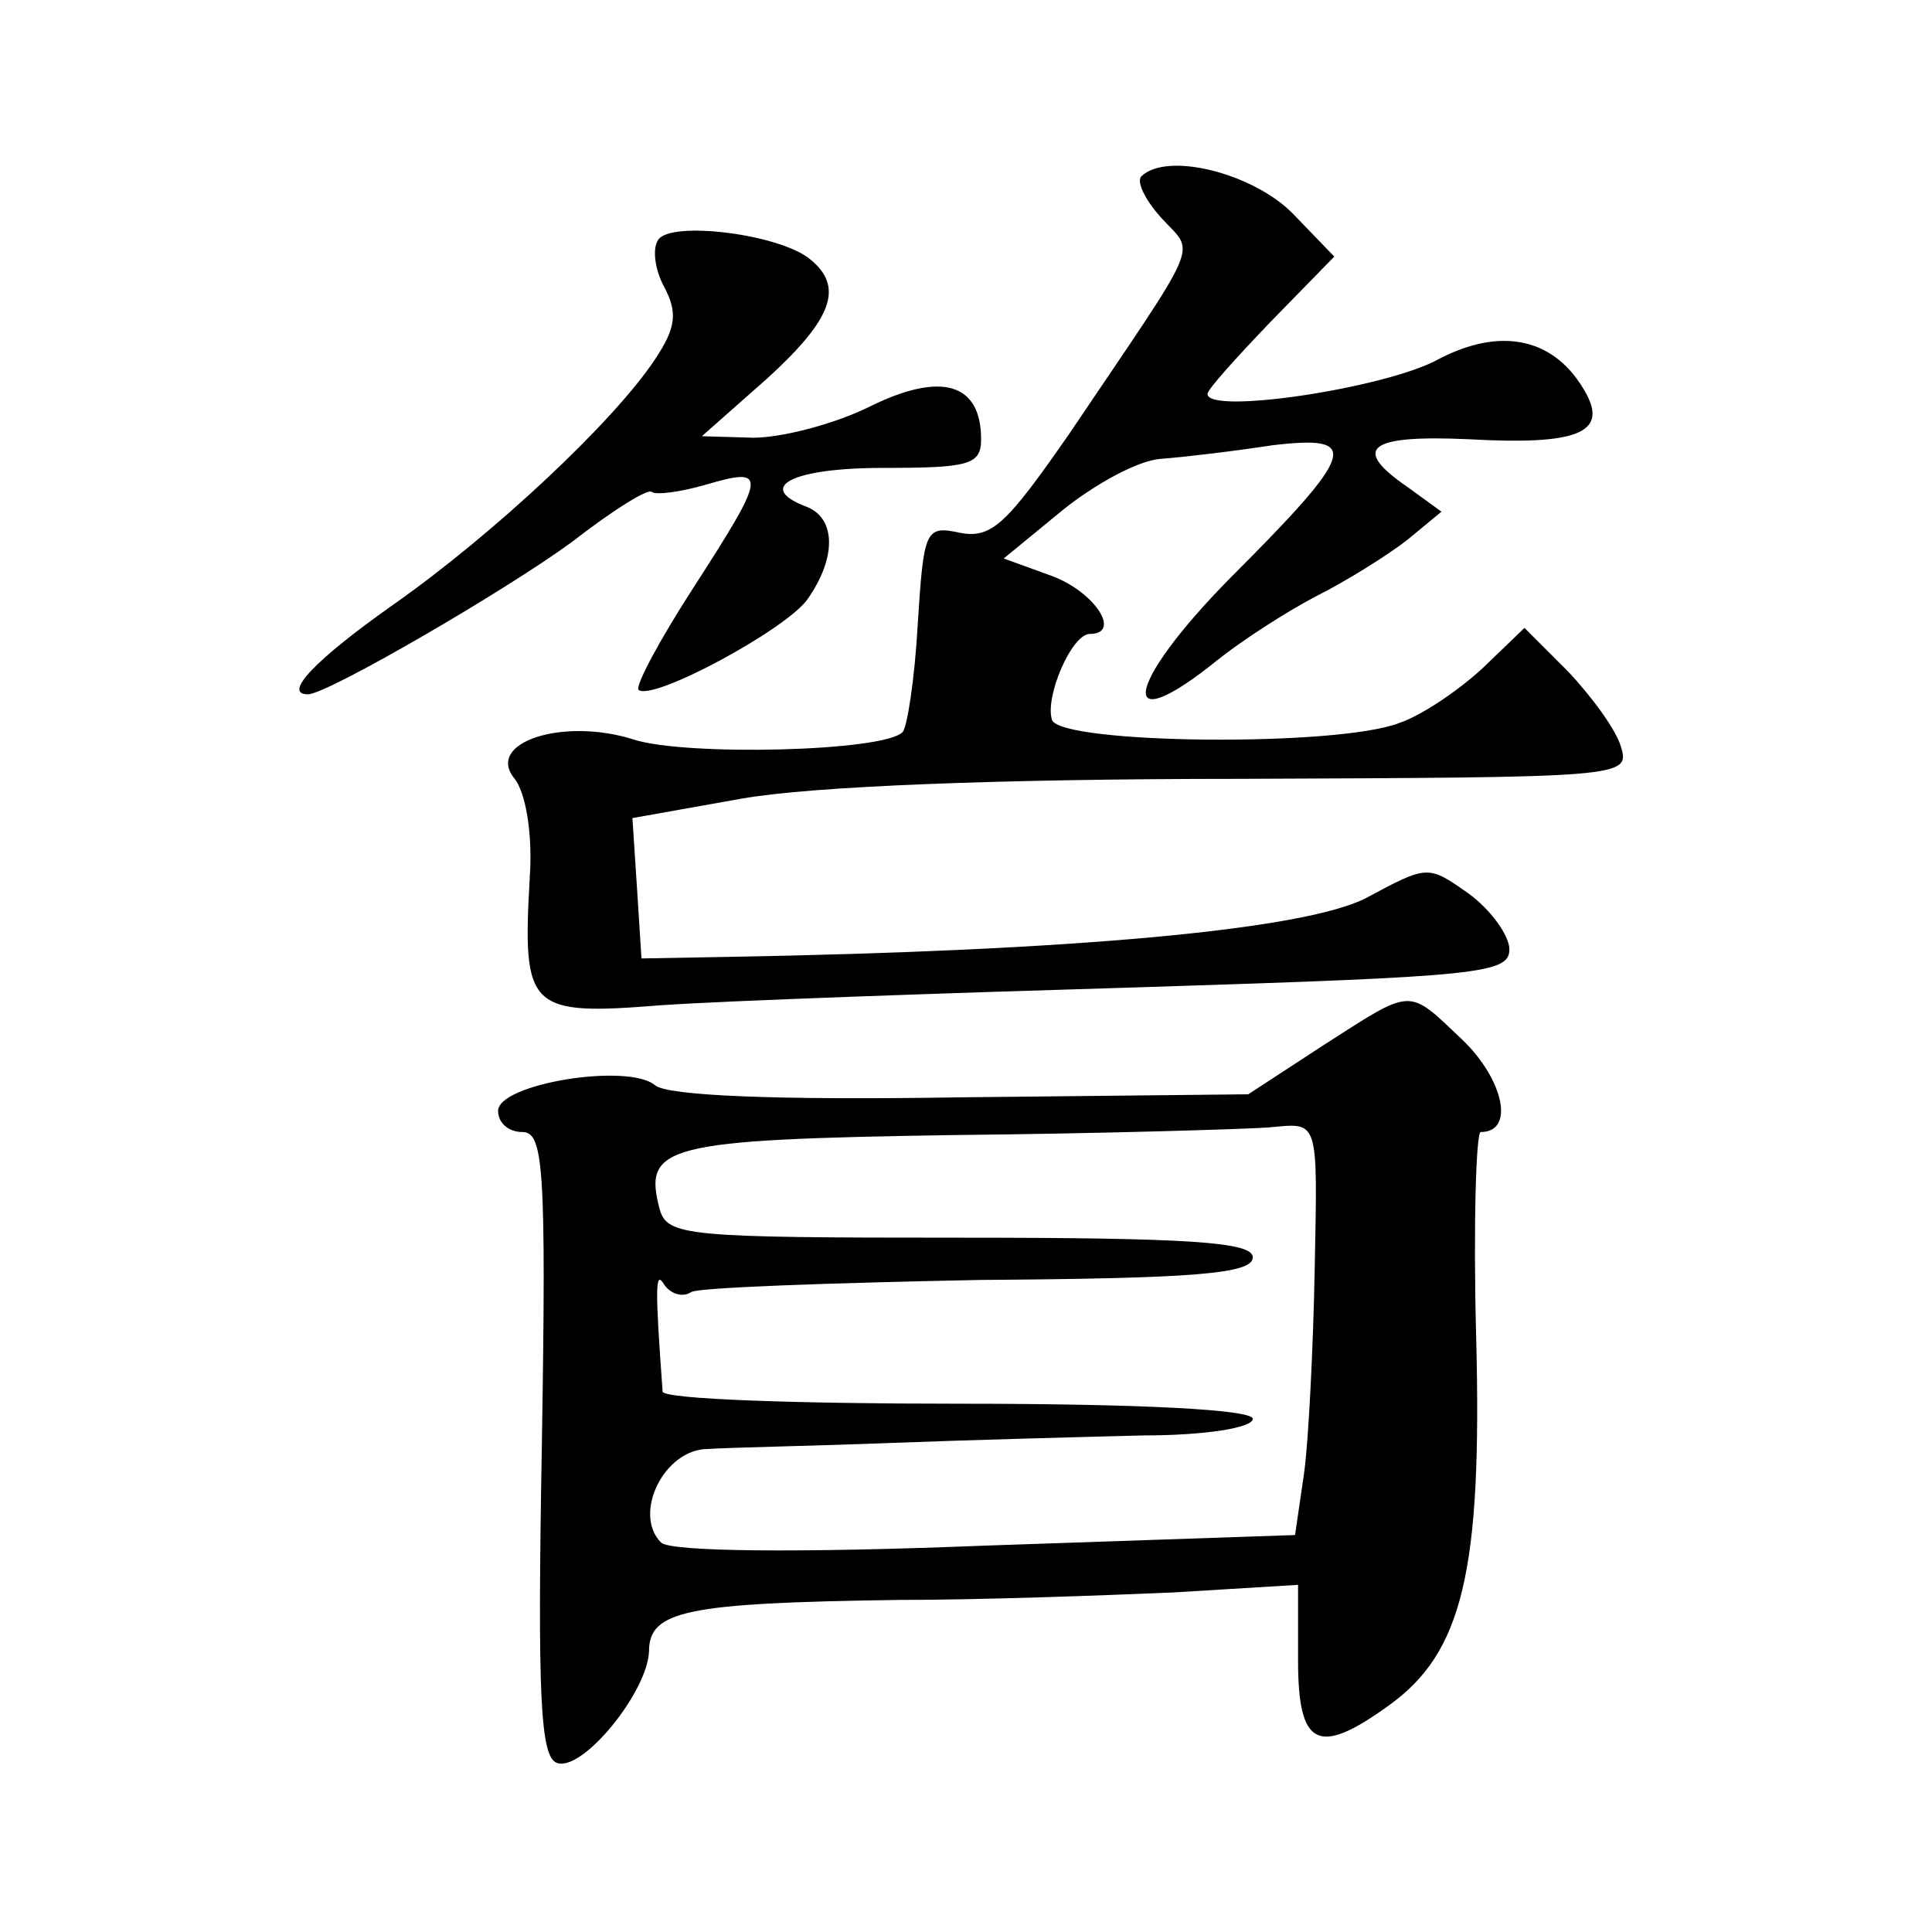 <?xml version="1.0" standalone="no"?>
<!DOCTYPE svg PUBLIC "-//W3C//DTD SVG 20010904//EN"
 "http://www.w3.org/TR/2001/REC-SVG-20010904/DTD/svg10.dtd">
<svg version="1.0" xmlns="http://www.w3.org/2000/svg"
 width="128pt" height="128pt" viewBox="0 0 128 128"
 preserveAspectRatio="xMidYMid meet">
<g transform="translate(0,128) scale(0.1,-0.1)"
fill="#0" stroke="none">
<path d="M756 1163 c-3 -4 3 -16 14 -28 22 -24 27 -11 -62 -143 -41 -59 -51 -69
-72 -65 -23 5 -24 2 -28 -61 -2 -36 -7 -68 -10 -71 -12 -13 -144 -16 -178 -5 -47
15 -99 -2 -79 -26 7 -9 12 -35 10 -65 -5 -88 -1 -92 87 -85 43 3 186 8 320 12 222
7 242 9 242 25 0 9 -12 26 -27 37 -27 19 -27 19 -68 -3 -41 -21 -193 -35 -425 -39
l-55 -1 -3 47 -3 46 73 13 c46 8 168 13 330 13 253 1 258 1 252 21 -3 11 -19 33
-35 50 l-29 29 -27 -26 c-16 -15 -41 -32 -56 -37 -41 -16 -224 -14 -230 2 -5 15
13 57 25 57 21 0 4 27 -24 38 l-33 12 39 32 c21 17 50 33 65 34 14 1 48 5 74 9
59 7 56 -4 -28 -88 -70 -71 -76 -109 -8 -54 15 12 44 31 65 42 20 10 47 27 60 37
l23 19 -22 16 c-38 26 -27 35 40 32 71 -4 92 4 78 30 -20 37 -56 45 -98 23 -34
-19 -153 -37 -153 -23 0 3 19 24 42 48 l42 43 -27 28 c-26 27 -84 42 -101 25z M436
1121 c-4 -6 -2 -20 4 -31 9 -17 8 -27 -6 -48 -27 -41 -107 -116 -174 -163 -51 -36
-73 -59 -56 -59 13 0 133 70 175 101 27 21 51 36 53 33 3 -2 19 0 36 5 41 12 40
7 -9 -69 -22 -34 -38 -64 -36 -67 9 -8 98 40 112 60 19 27 19 53 0 61 -35 13 -11
26 50 26 57 0 65 2 65 19 0 37 -26 45 -73 22 -24 -12 -59 -21 -78 -21 l-34 1 43
38 c44 40 51 61 29 79 -20 17 -93 26 -101 13z M876 587 l-49 -32 -190 -2 c-122
-2 -195 1 -203 8 -18 15 -104 1 -104 -17 0 -8 7 -14 16 -14 14 0 16 -22 13 -207
-3 -168 -1 -207 10 -211 17 -6 60 47 61 74 0 27 25 32 165 34 55 0 137 3 183 5
l82 5 0 -50 c0 -57 13 -64 60 -30 49 35 62 89 58 244 -2 75 0 136 3 136 23 0 15
35 -12 61 -37 35 -32 35 -93 -4z m-5 -149 c-1 -51 -4 -112 -7 -134 l-6 -41 -205
-7 c-125 -5 -209 -4 -215 2 -19 19 2 62 31 62 14 1 69 2 121 4 52 2 128 4 168 5
40 0 72 5 72 11 0 6 -72 10 -195 10 -107 0 -195 3 -196 8 -5 69 -5 81 1 71 4 -6
12 -9 18 -5 5 3 91 6 191 8 142 1 181 4 181 15 0 10 -40 13 -194 13 -181 0 -194
1 -199 19 -11 42 3 46 195 49 101 1 194 4 208 5 34 3 33 8 31 -95z"/>
</g>
</svg>
